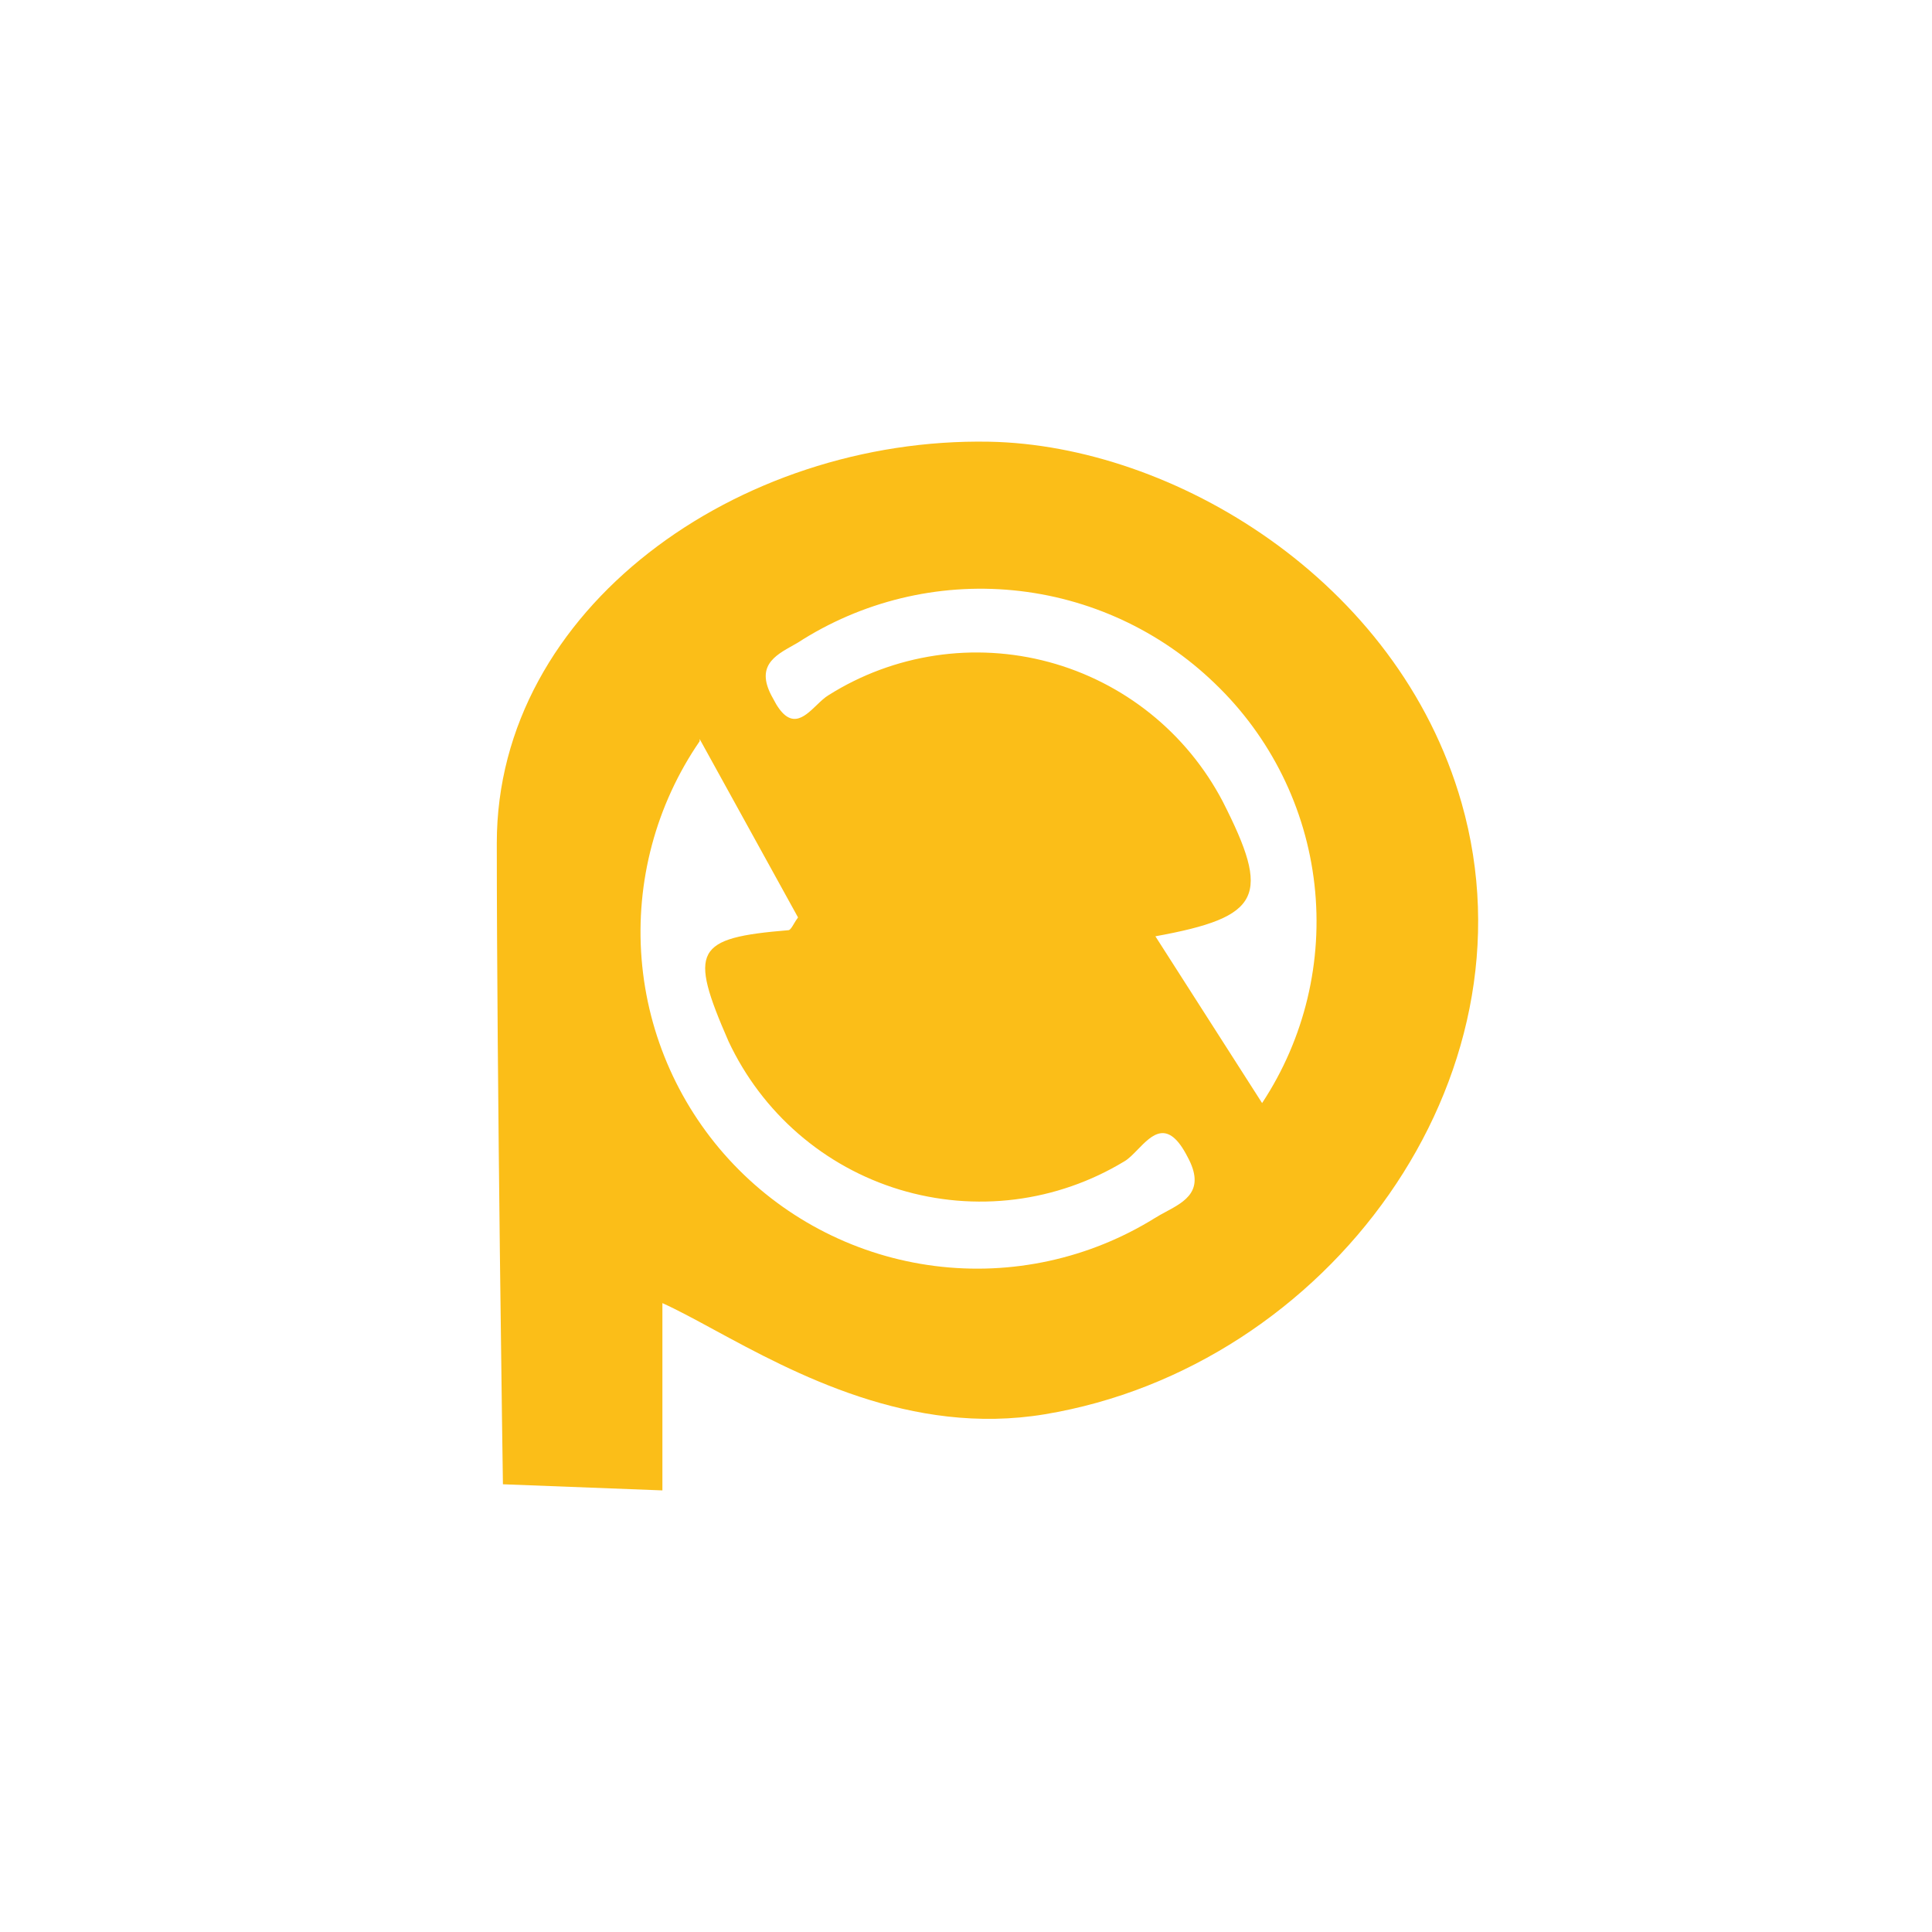 <svg width="35" height="35" viewBox="0 0 35 35" fill="none" xmlns="http://www.w3.org/2000/svg">
<path fill-rule="evenodd" clip-rule="evenodd" d="M18.927 25.621C16.501 26.023 14.388 24.877 12.936 24.09C12.584 23.899 12.27 23.729 12 23.607V27L9.111 26.889C9.111 26.889 9 19.519 9 15.271C9 11.022 13.377 7.918 17.92 8.002C21.244 8.063 25.324 10.5 26.478 14.546C27.905 19.547 24.058 24.77 18.927 25.621ZM12.675 13.388L14.457 16.62C14.427 16.66 14.403 16.701 14.382 16.736L14.382 16.736C14.345 16.798 14.318 16.845 14.286 16.851C12.584 16.992 12.473 17.204 13.198 18.865C13.498 19.505 13.928 20.075 14.462 20.538C14.996 21.001 15.621 21.346 16.297 21.551C16.974 21.756 17.686 21.817 18.387 21.729C19.088 21.641 19.762 21.406 20.367 21.04C20.446 20.995 20.527 20.911 20.612 20.824C20.87 20.558 21.158 20.261 21.514 20.959C21.843 21.565 21.474 21.763 21.121 21.953C21.052 21.99 20.983 22.027 20.92 22.067C19.73 22.805 18.323 23.111 16.933 22.934C15.544 22.757 14.258 22.108 13.291 21.095C12.324 20.082 11.735 18.767 11.623 17.371C11.511 15.975 11.882 14.583 12.675 13.428V13.388ZM20.931 16.962L22.864 19.983C23.634 18.816 23.969 17.416 23.813 16.027C23.657 14.638 23.018 13.348 22.008 12.381C21.016 11.422 19.729 10.827 18.356 10.694C16.983 10.56 15.605 10.896 14.447 11.646C14.423 11.66 14.4 11.673 14.376 11.686C14.024 11.882 13.674 12.078 14.004 12.653C14.304 13.246 14.557 13.003 14.795 12.774C14.868 12.704 14.94 12.635 15.011 12.593C15.598 12.223 16.256 11.979 16.943 11.876C17.629 11.773 18.33 11.813 19 11.993C19.671 12.174 20.296 12.491 20.838 12.925C21.38 13.359 21.826 13.901 22.149 14.516C23.025 16.237 22.864 16.61 20.931 16.962Z" fill="#FBBE18"/>
</svg>
